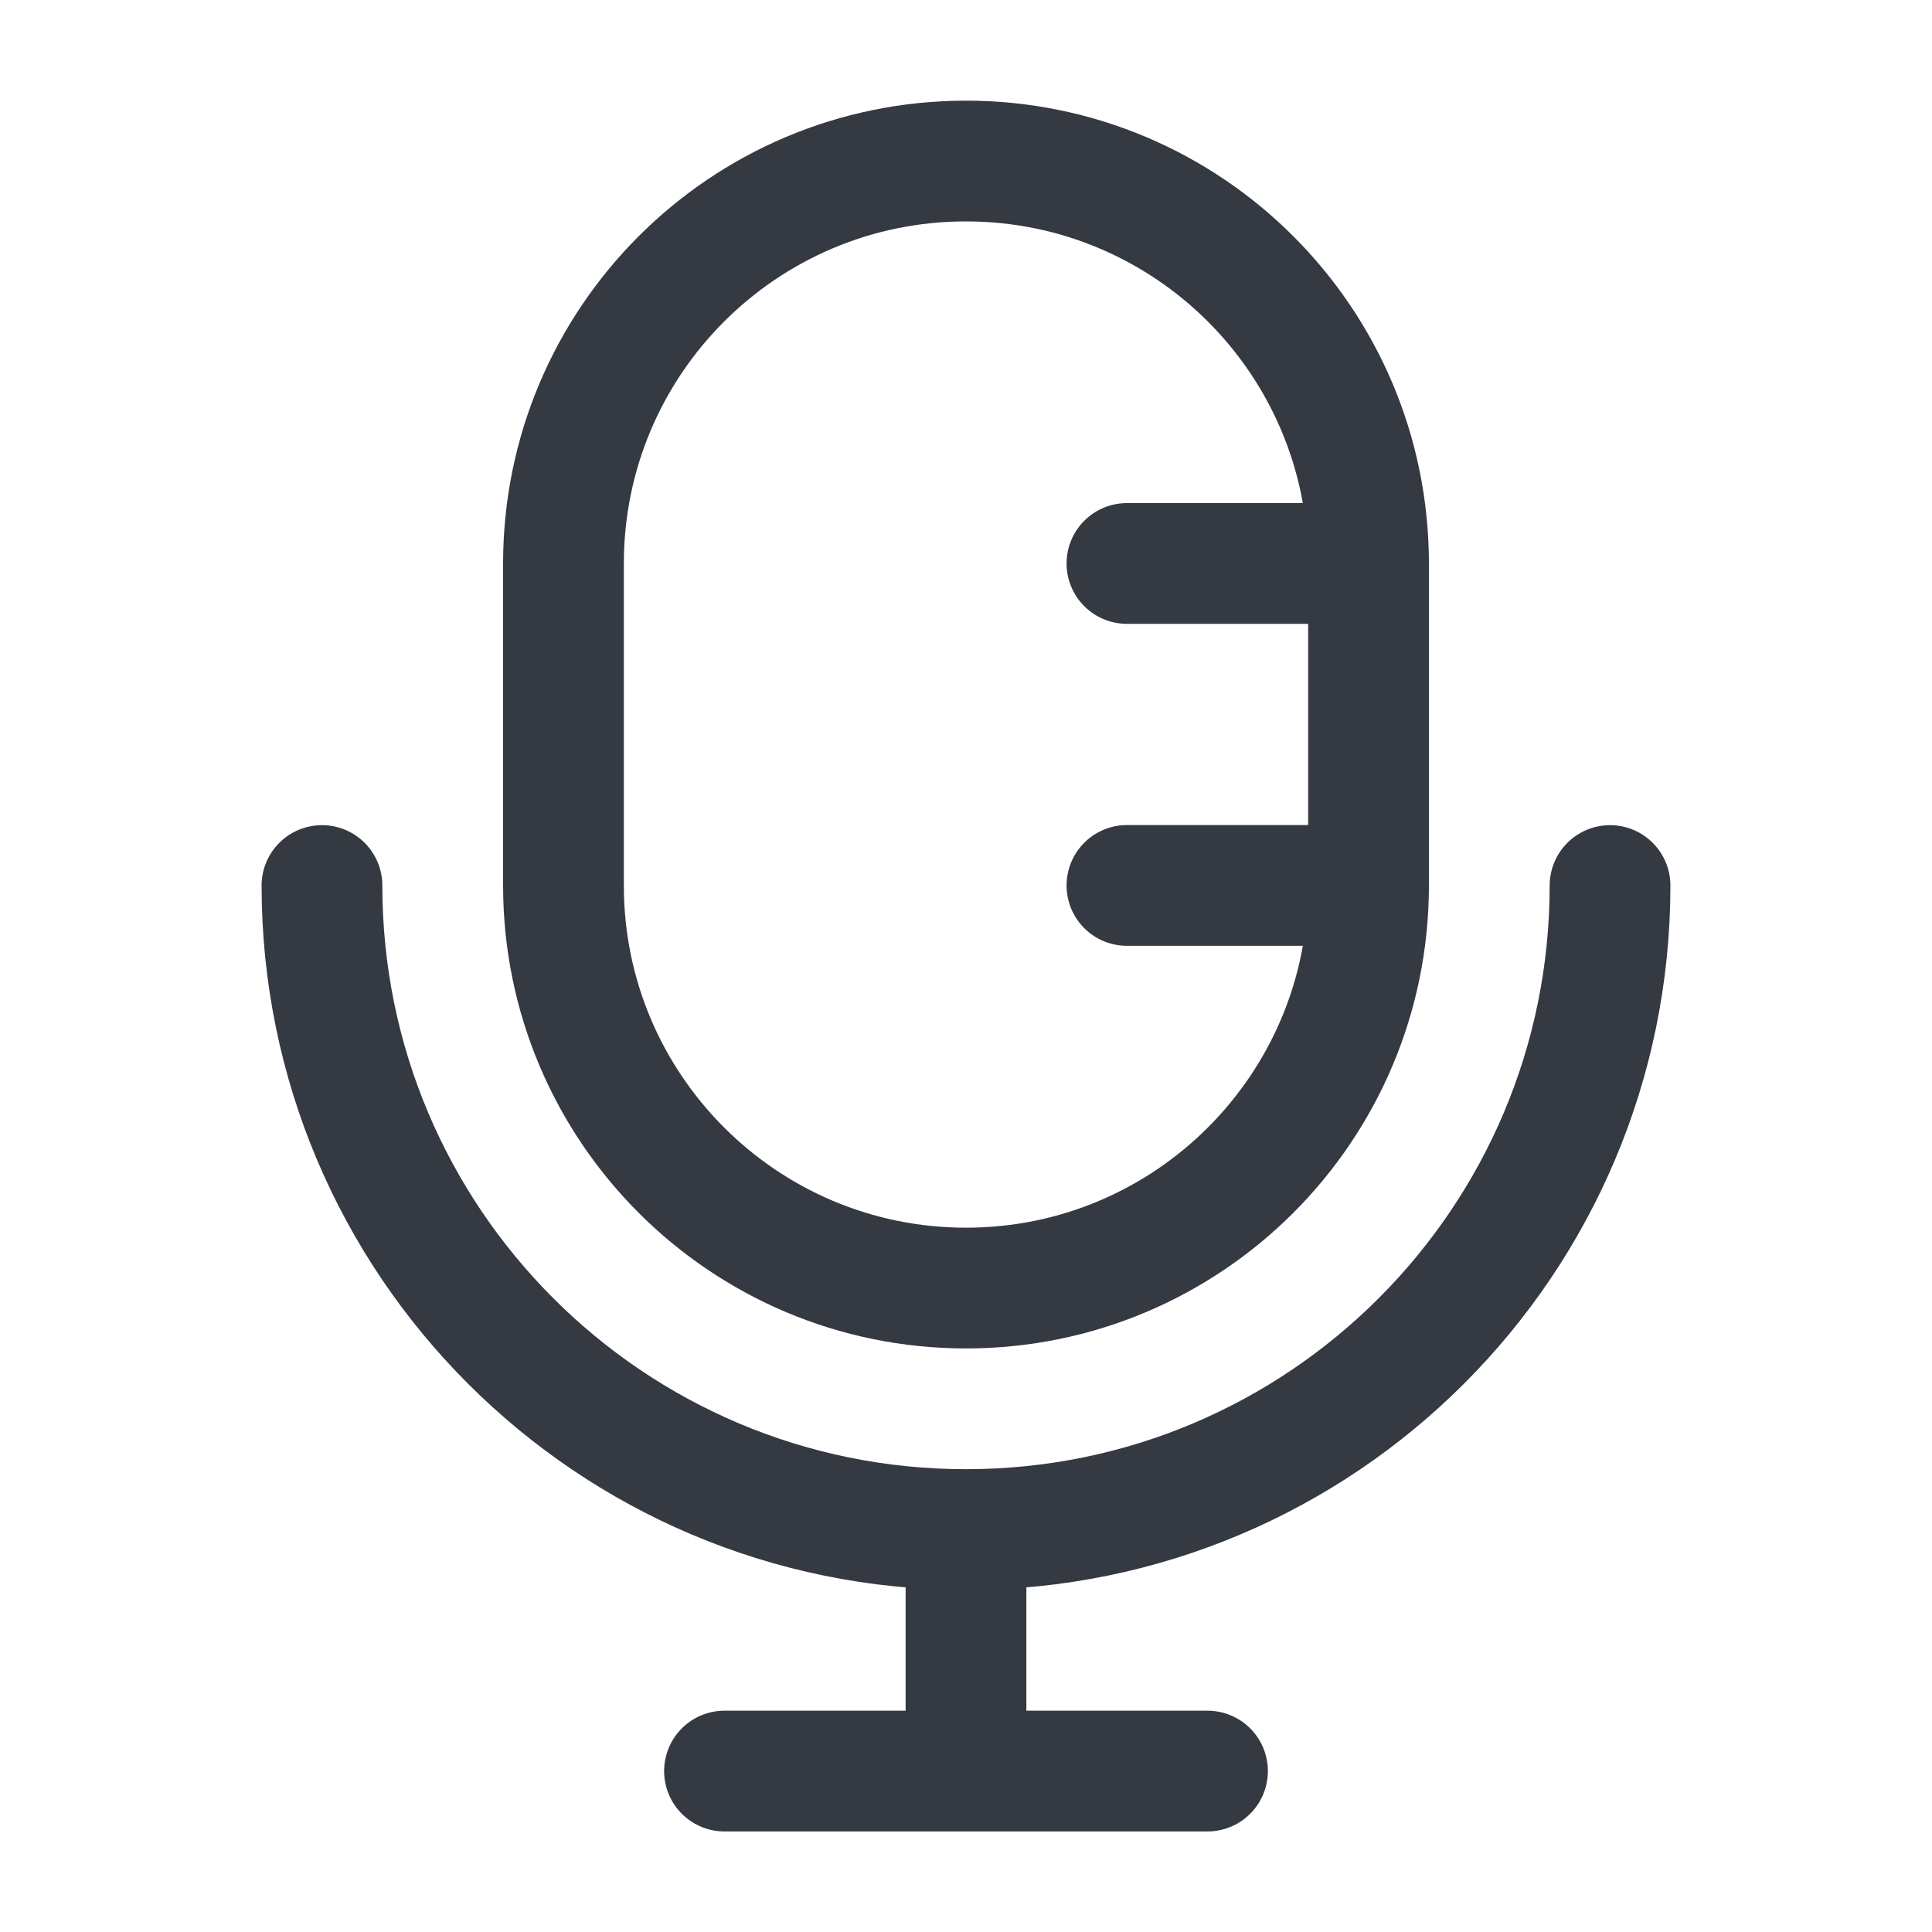 <svg width="20" height="20" viewBox="0 0 20 20" fill="none" xmlns="http://www.w3.org/2000/svg">
<path d="M14.167 5.834V9.167C14.167 11.468 12.301 13.334 10 13.334C7.699 13.334 5.833 11.468 5.833 9.167V5.834C5.833 3.532 7.699 1.667 10 1.667C12.301 1.667 14.167 3.532 14.167 5.834Z" stroke="#343942" stroke-width="1.25"/>
<path d="M14.166 5.833H11.666M14.166 9.166H11.666" stroke="#343942" stroke-width="1.25" stroke-linecap="round"/>
<path d="M16.667 9.167C16.667 12.849 13.682 15.834 10 15.834M10 15.834C6.318 15.834 3.333 12.849 3.333 9.167M10 15.834V18.334M10 18.334H12.5M10 18.334H7.5" stroke="#343942" stroke-width="1.25" stroke-linecap="round"/>
</svg>
